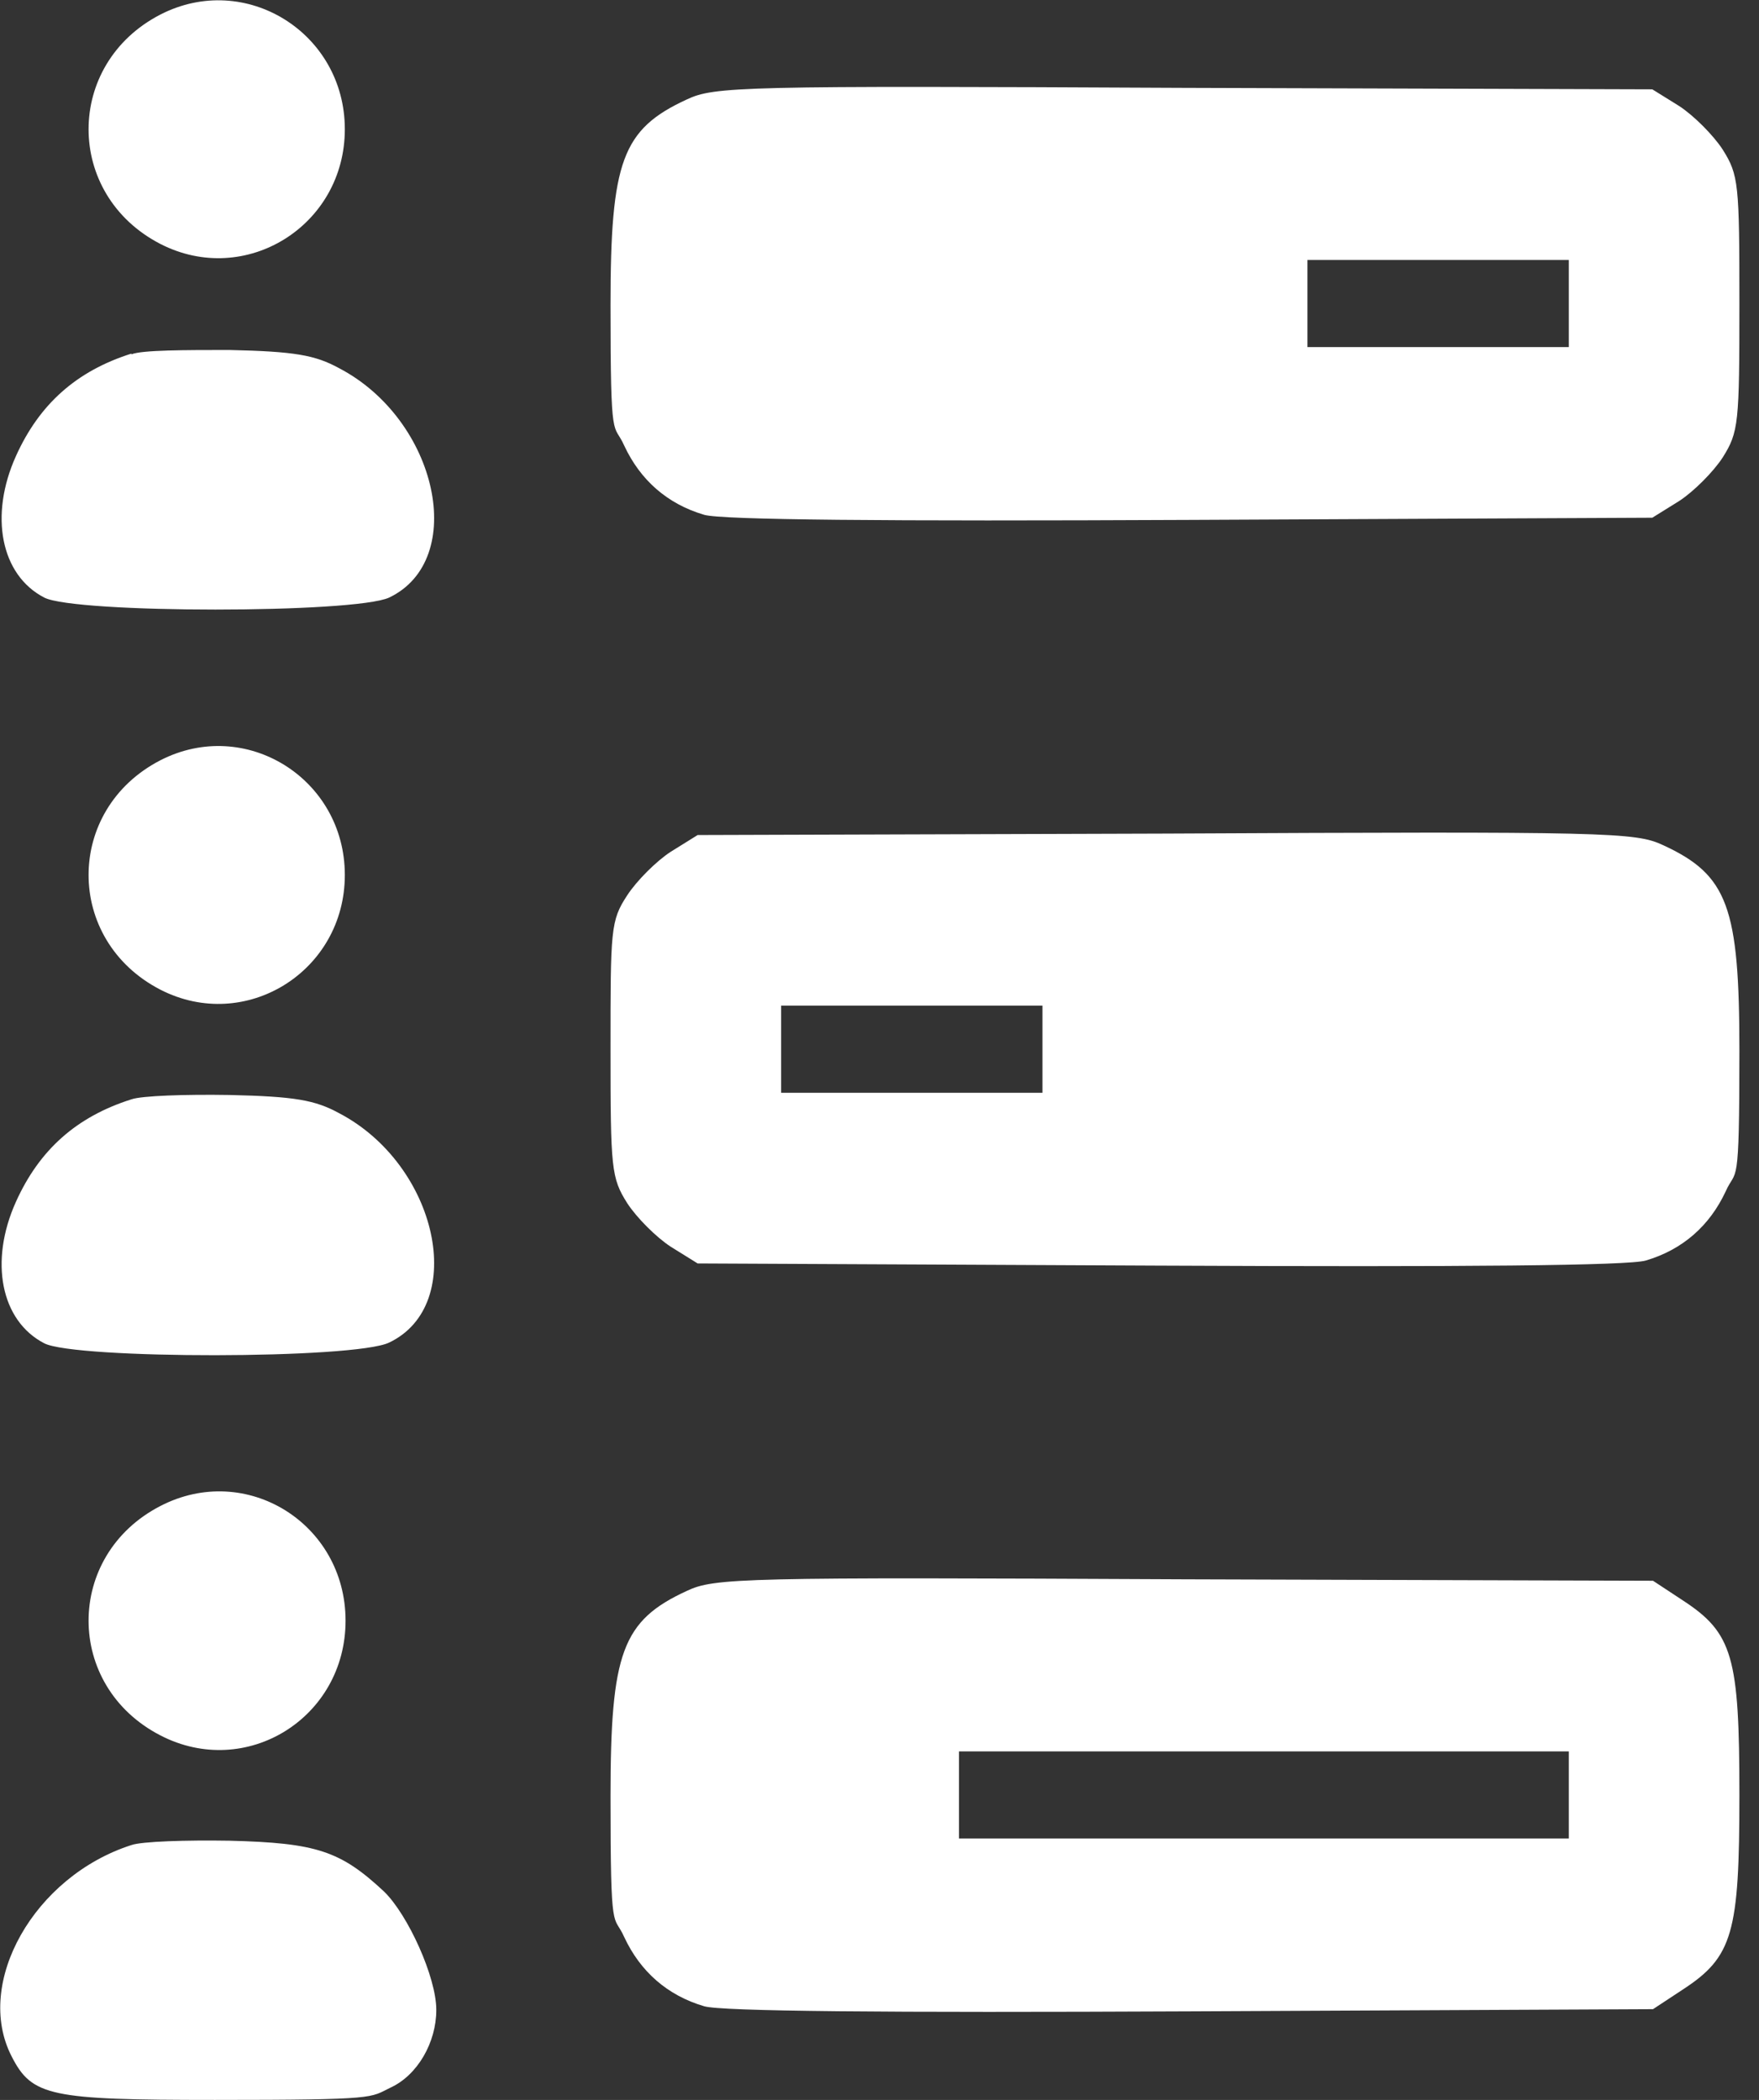 <?xml version="1.0" encoding="UTF-8"?>
<svg id="svg16" xmlns="http://www.w3.org/2000/svg" width="242.3" height="289.2" version="1.1" xmlns:cc="http://creativecommons.org/ns#" xmlns:dc="http://purl.org/dc/elements/1.1/" xmlns:inkscape="http://www.inkscape.org/namespaces/inkscape" xmlns:rdf="http://www.w3.org/1999/02/22-rdf-syntax-ns#" xmlns:sodipodi="http://sodipodi.sourceforge.net/DTD/sodipodi-0.dtd" xmlns:svg="http://www.w3.org/2000/svg" viewBox="0 0 242.3 289.2">
  <rect x="0" y="0" width="242.3" height="289.2" fill="#333333" stroke="none"/>
  <!-- Generator: Adobe Illustrator 29.1.0, SVG Export Plug-In . SVG Version: 2.1.0 Build 142)  -->
  <defs>
    <style>
      .st0 {
        fill: #fff;
      }
    </style>
  </defs>
  <sodipodi:namedview id="namedview18" bordercolor="#666666" borderopacity="1" gridtolerance="10" guidetolerance="10" inkscape:current-layer="svg16" inkscape:cx="149.34215" inkscape:cy="143.25088" inkscape:pageopacity="0" inkscape:pageshadow="2" inkscape:window-height="1129" inkscape:window-maximized="1" inkscape:window-width="1920" inkscape:window-x="-8" inkscape:window-y="-8" inkscape:zoom="1.153529" objecttolerance="10" pagecolor="#ffffff" showgrid="false"/>
  <path id="path2" class="st0" d="M22.1,104.7c-13.2,6.8-13.2,24.8,0,31.6,11.7,6,25.4-2.5,25.4-15.8s-13.7-21.8-25.4-15.8Z" inkscape:connector-curvature="0"/>
  <path id="path4" class="st0" d="M229.1,116.4c8.9,4.1,10.5,8.5,10.5,28.3s-.4,16-1.9,19.4c-2.2,4.7-5.9,8-11,9.5-2.4.7-24.6.9-67.1.7l-63.5-.3-3.7-2.3c-2-1.3-4.7-4-6-6-2.2-3.5-2.3-4.7-2.3-21.2s0-17.7,2.3-21.2c1.3-2,4-4.7,6-6l3.7-2.3,64.5-.2c61-.3,64.7-.2,68.5,1.6h0ZM107.6,144.5v6h36v-12h-36v6Z" inkscape:connector-curvature="0"/>
  <path id="path6" class="st0" d="M18.1,151.4c-7.6,2.4-12.7,7-15.9,14.1-3.7,8.2-2.1,16.4,3.9,19.5,4.3,2.2,42.7,2.2,47.5-.1,10.9-5.2,6.7-24.5-6.9-31.6-3.3-1.8-6.1-2.3-15.1-2.5-6-.1-12.1.1-13.5.6Z" inkscape:connector-curvature="0"/>
  <path id="path8" class="st0" d="M22.1,207.4c-13.2,6.8-13.2,24.8,0,31.6,11.8,6.1,25.5-2.4,25.5-15.8s-13.7-21.9-25.5-15.8Z" inkscape:connector-curvature="0"/>
  <path id="path10" class="st0" d="M94.6,219.1c-8.9,4.1-10.5,8.5-10.5,28.3s.4,16,1.9,19.4c2.2,4.7,5.9,8,11,9.5,2.4.7,24.7.9,67.2.7l63.5-.3,4.1-2.7c6.9-4.5,7.8-7.8,7.8-26.8s-.9-22.3-7.8-26.8l-4.1-2.7-64.5-.2c-61.1-.3-64.8-.2-68.6,1.6h0ZM216.1,247.2v6h-84v-12h84v6Z" inkscape:connector-curvature="0"/>
  <path id="path12" class="st0" d="M18.1,254.1c-13.4,4.3-21.7,19-16.5,29.1,2.8,5.5,5.3,6,28,6s21.3-.3,24.2-1.7c3.7-1.7,6.3-6.2,6.3-10.7s-3.9-13.1-7.2-16.3c-6-5.6-9.3-6.7-21.3-7-6-.1-12.1.1-13.5.6h0Z" inkscape:connector-curvature="0"/>
  <path id="path835" class="st0" d="M22.1,2c-13.2,6.8-13.2,24.8,0,31.6,11.7,6,25.4-2.5,25.4-15.8S33.8-4,22.1,2Z" inkscape:connector-curvature="0"/>
  <path id="path837" class="st0" d="M94.6,13.7c-8.9,4.1-10.5,8.5-10.5,28.3s.4,16,1.9,19.4c2.2,4.7,5.9,8,11,9.5,2.4.7,24.6.9,67.1.7l63.5-.3,3.7-2.3c2-1.3,4.7-4,6-6,2.2-3.5,2.3-4.7,2.3-21.2s-.1-17.7-2.3-21.2c-1.3-2-4-4.7-6-6l-3.7-2.3-64.5-.2c-61-.3-64.7-.2-68.5,1.6h0ZM216.1,41.8v6h-36v-12h36v6Z" inkscape:connector-curvature="0"/>
  <path id="path839" class="st0" d="M18.1,48.7c-7.6,2.4-12.7,7-15.9,14.1-3.7,8.2-2.1,16.4,3.9,19.5,4.3,2.2,42.7,2.2,47.5,0,10.9-5.2,6.7-24.5-6.9-31.6-3.3-1.8-6.1-2.3-15.1-2.5-6,0-12.1,0-13.5.6Z" inkscape:connector-curvature="0"/>
</svg>
